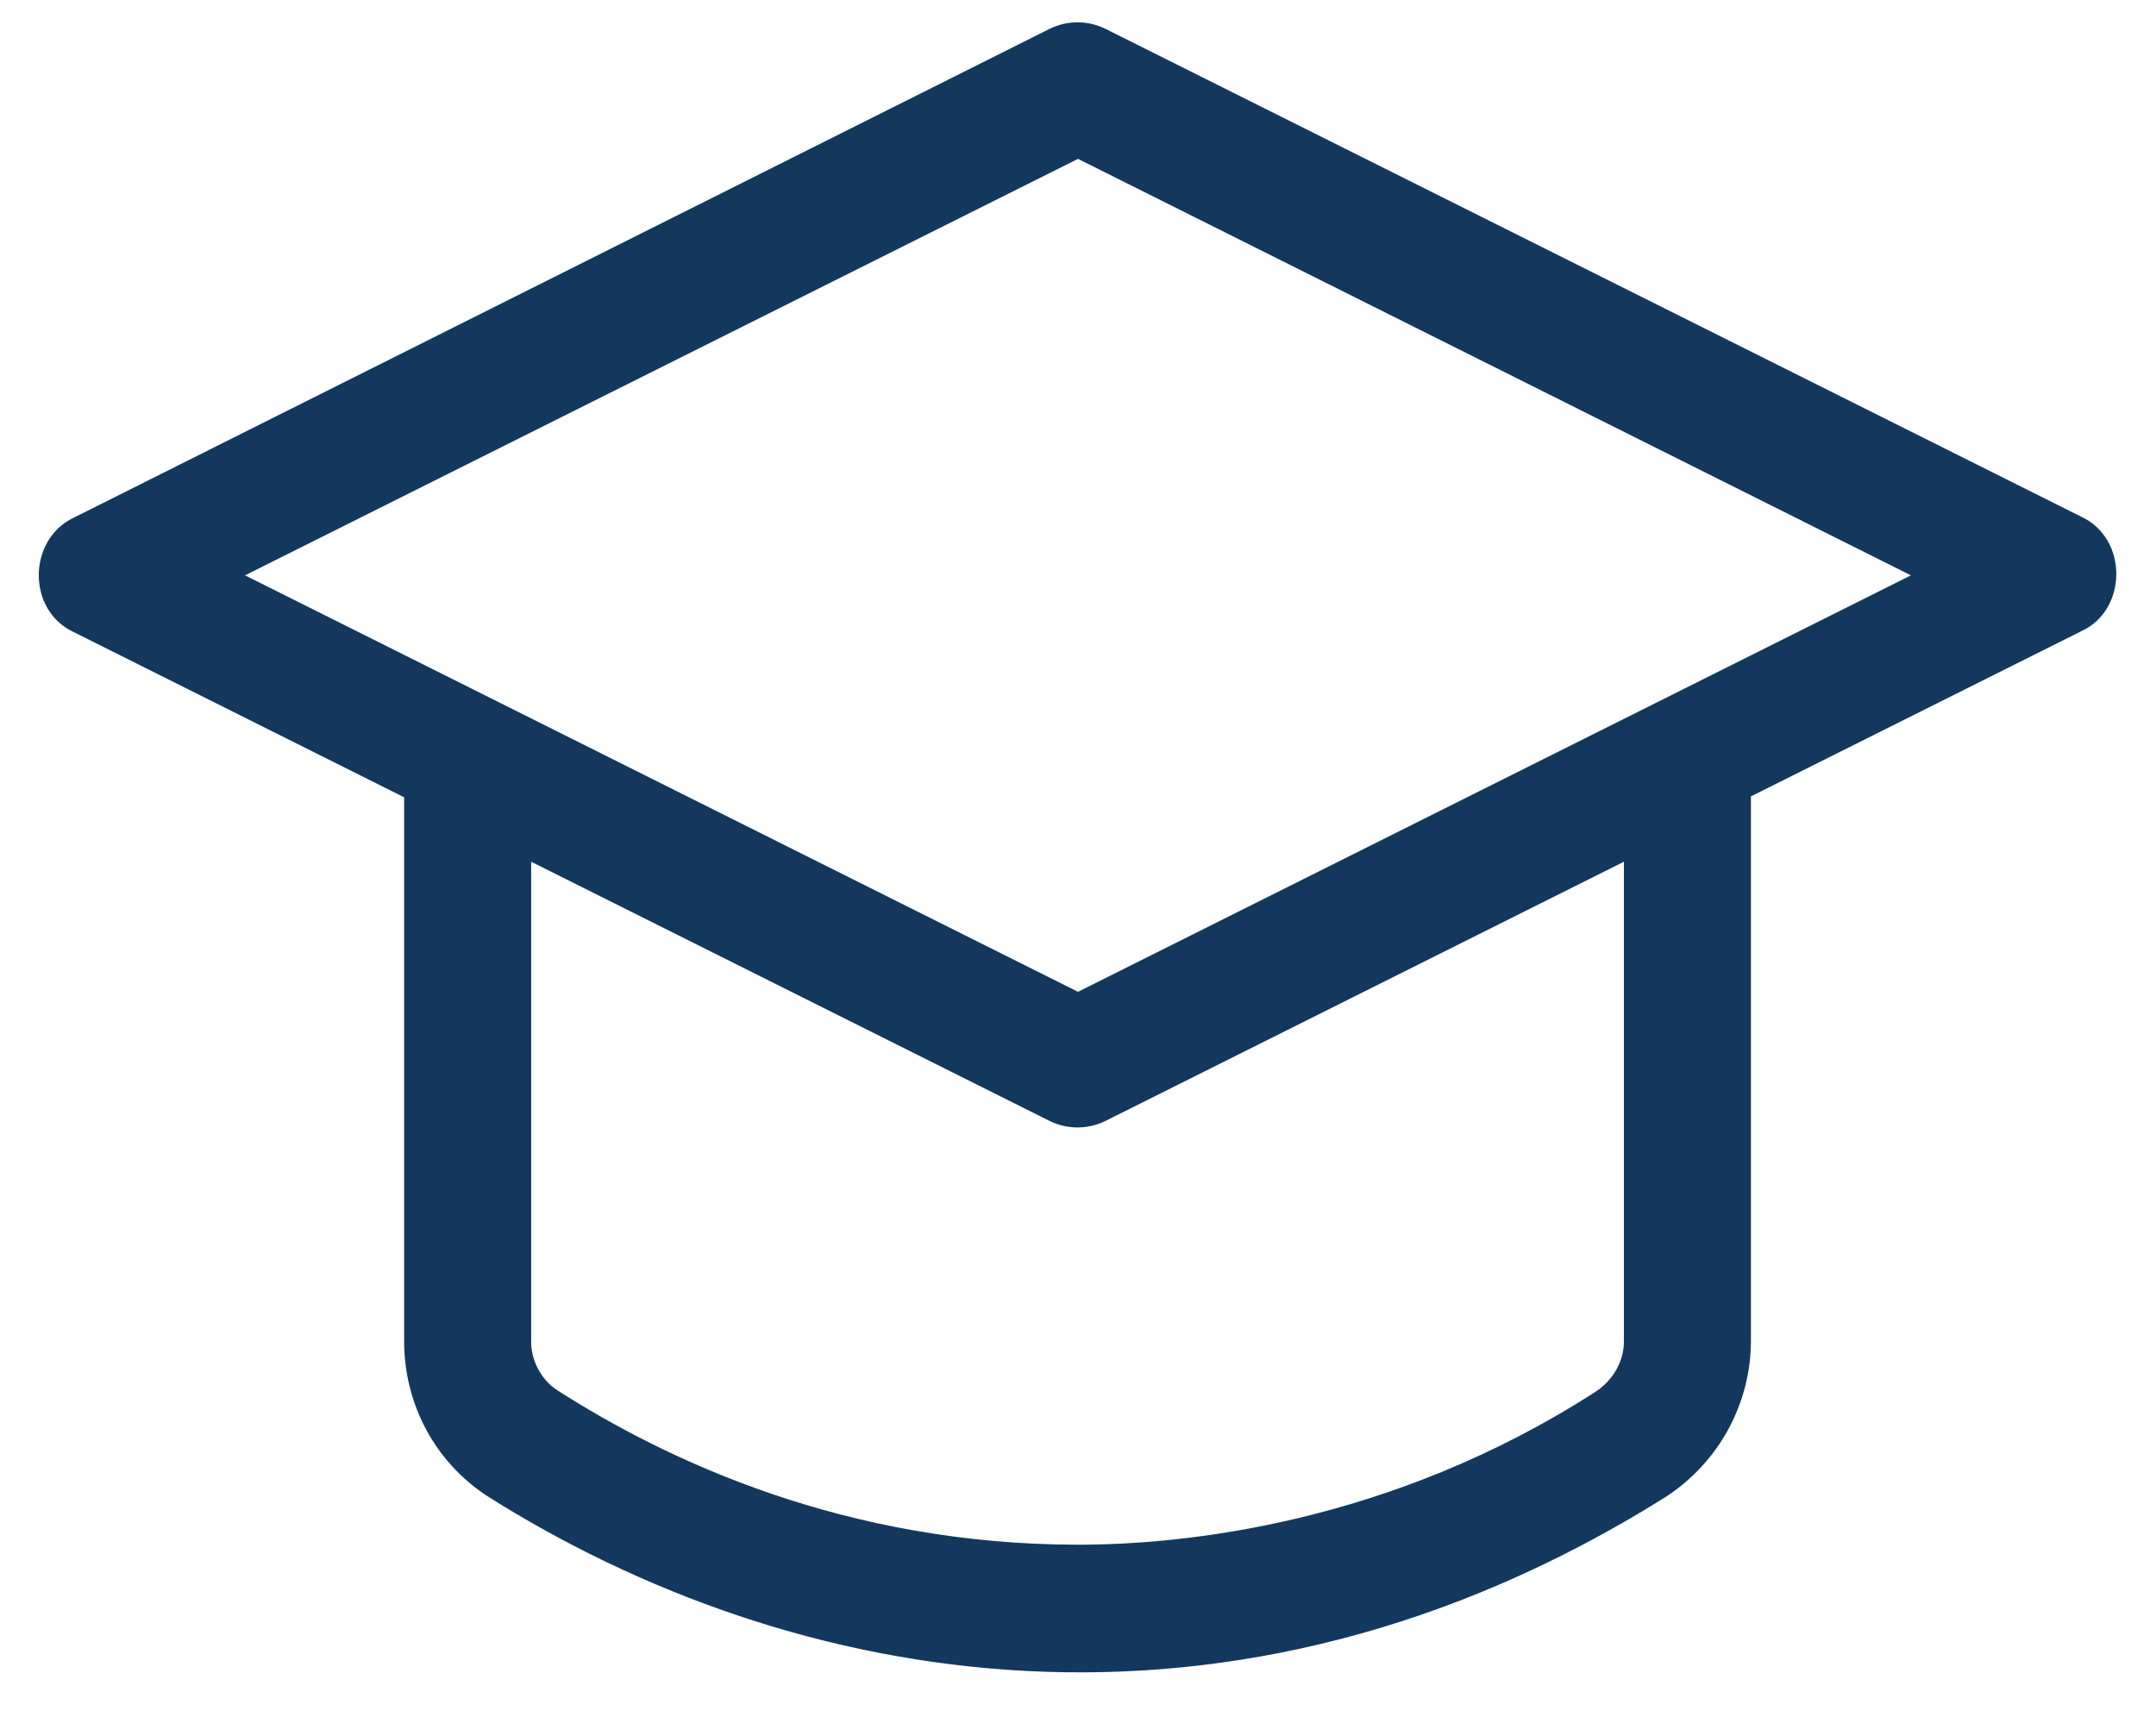 <?xml version="1.0" encoding="UTF-8"?>
<svg xmlns="http://www.w3.org/2000/svg" version="1.1" viewBox="0 0 234.2 186.5">
  <defs>
    <style>
      .cls-1 {
        fill: #14385d;
        stroke: #14385d;
        stroke-miterlimit: 10;
      }
    </style>
  </defs>
  <!-- Generator: Adobe Illustrator 28.7.2, SVG Export Plug-In . SVG Version: 1.2.0 Build 154)  -->
  <g>
    <g id="Livello_1">
      <path class="cls-1" d="M53.2,162.1c33.1,20.9,80.4,29.5,127.3.2,5.8-3.7,9.2-10,9.2-16.7v-59.4l36.2-18.1c4.6-2.1,4.7-9.3,0-11.5,0,0-106-53-106-53-1.8-.9-3.9-.9-5.7,0L8.2,56.7c-4.6,2.2-4.7,9.3,0,11.5,0,0,36.2,18.1,36.2,18.1v59.4c0,6.7,3.3,12.8,8.8,16.4ZM176.9,145.7c0,2.3-1.2,4.5-3.3,5.9-22.5,14.5-45.1,16.7-56.5,16.7-25.4,0-44.9-9.2-56.9-16.9-1.8-1.2-3-3.4-3-5.6v-53l57,28.5c1.8.9,3.9.9,5.7,0l57-28.5v53ZM117.1,16.7l91.6,45.8-91.6,45.8L25.5,62.5,117.1,16.7Z"/>
    </g>
  </g>
</svg>